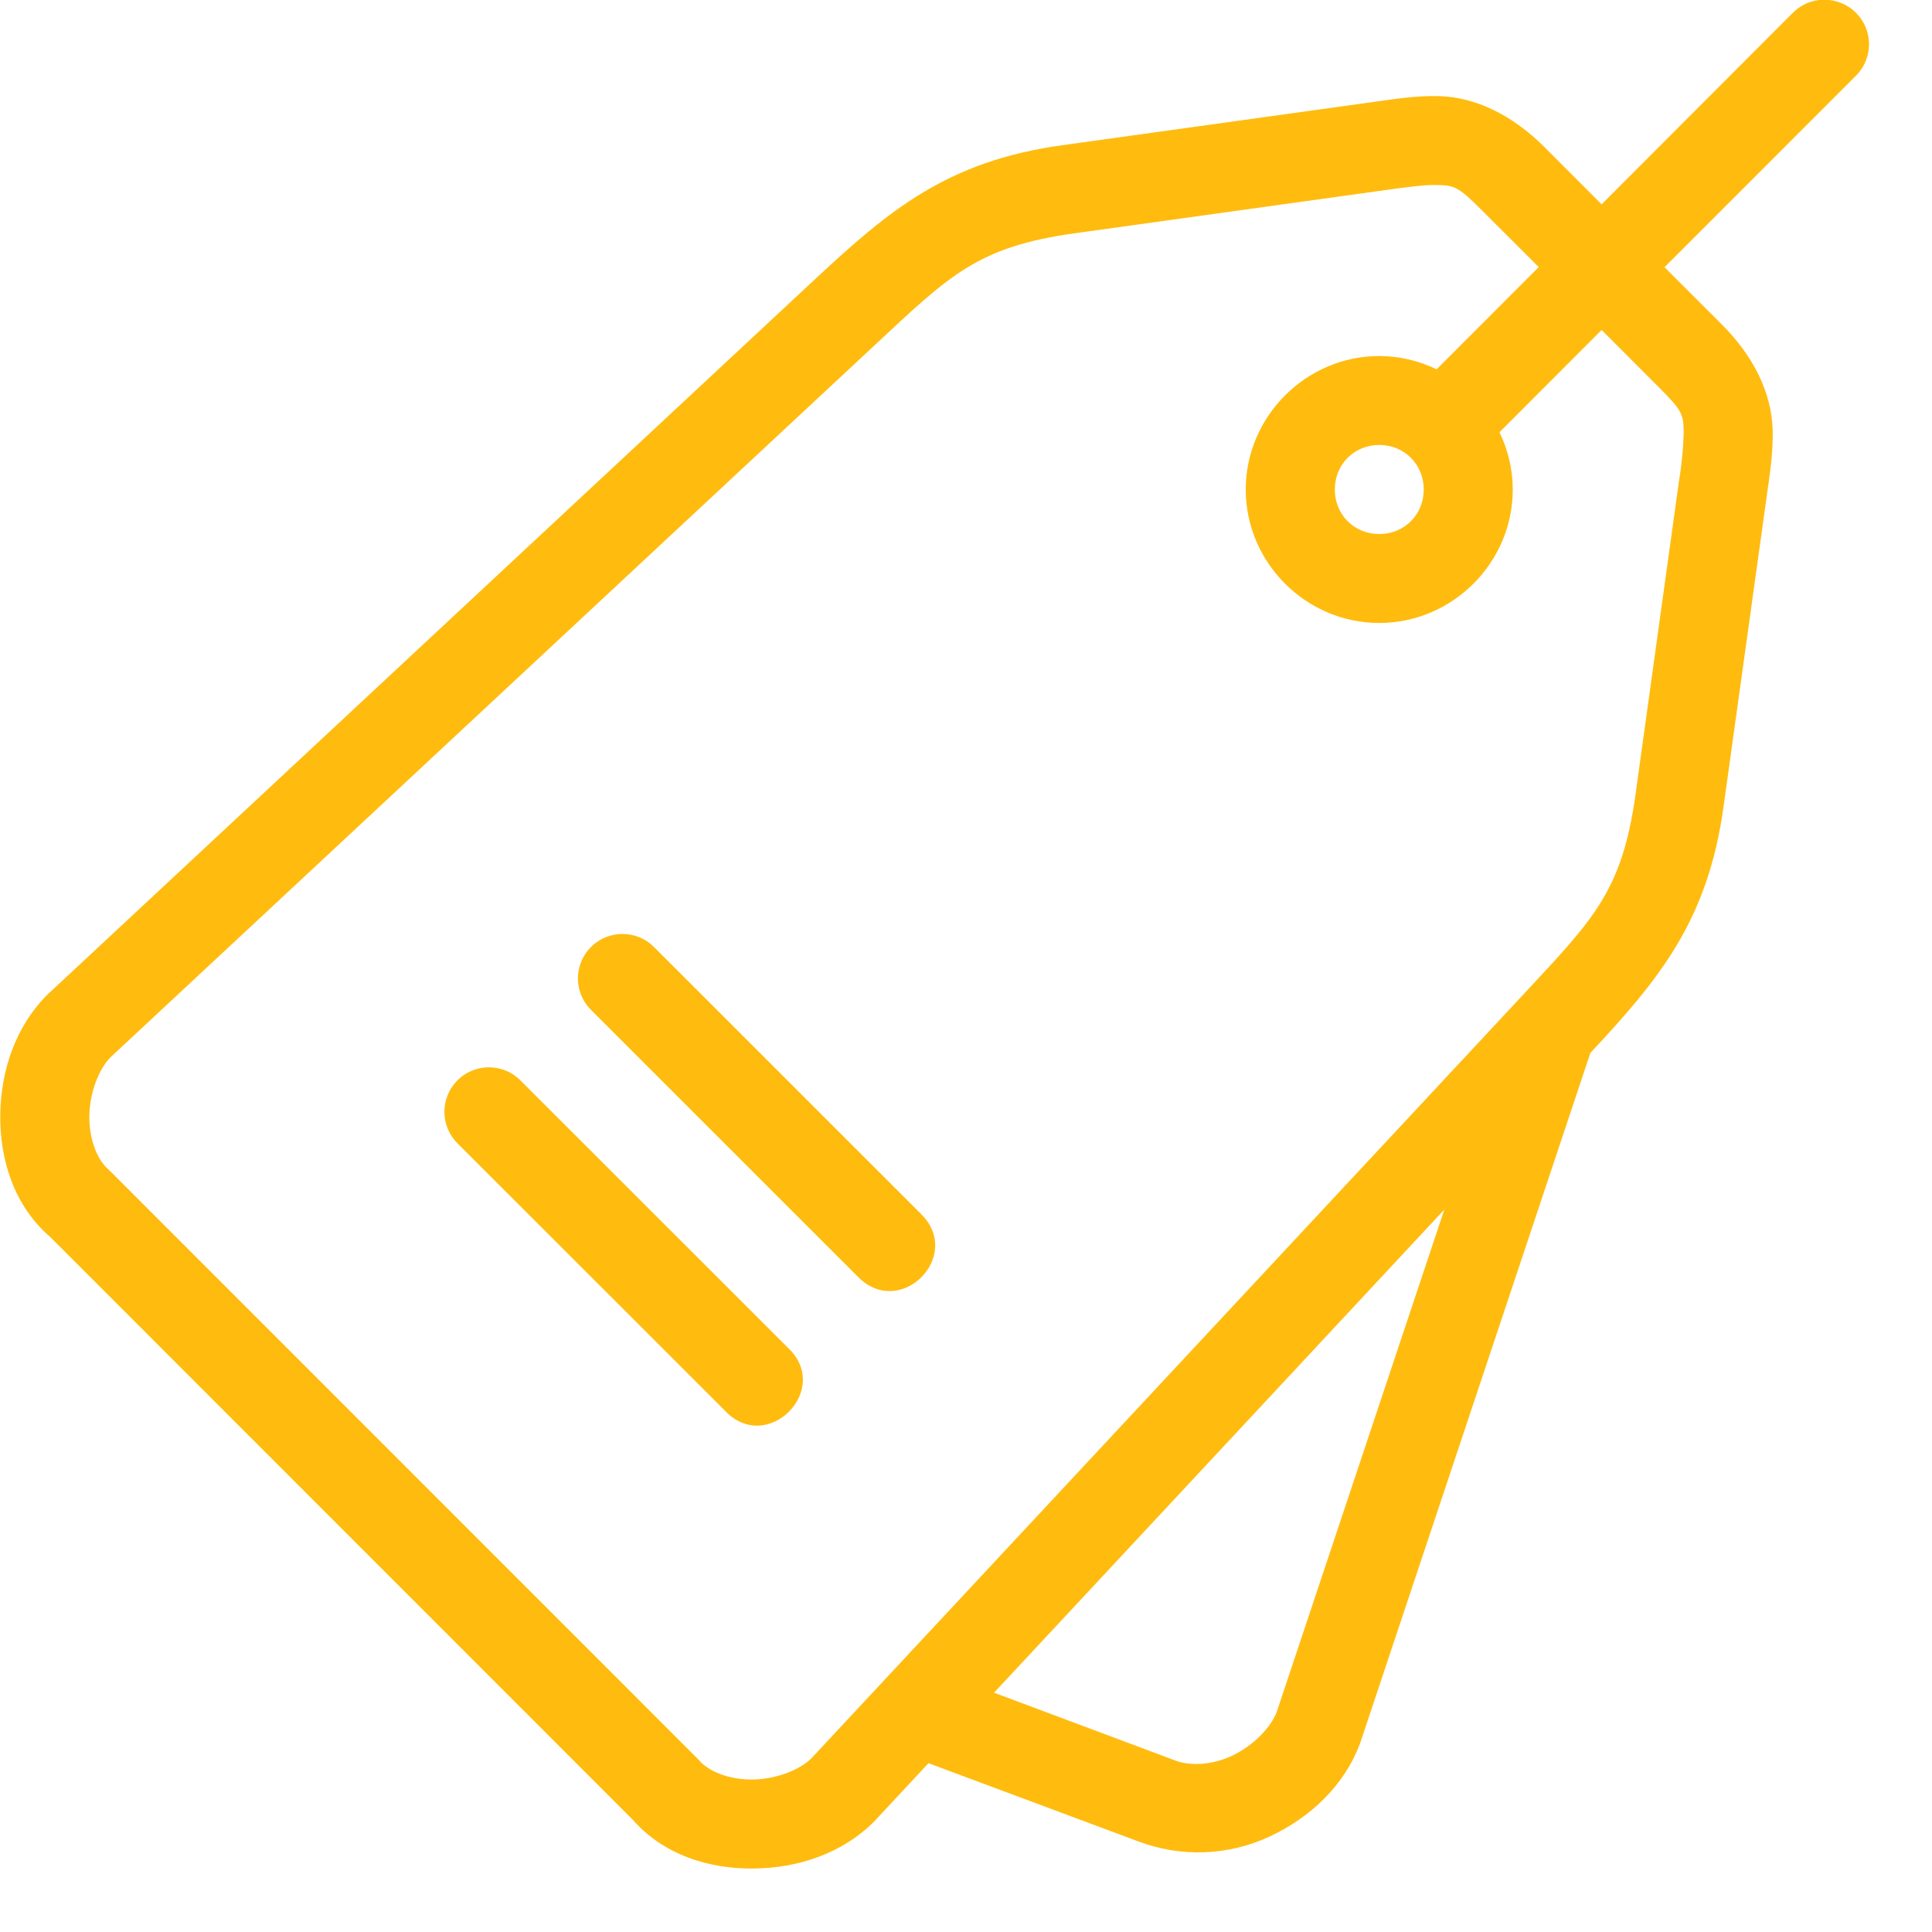 <?xml version="1.0" encoding="UTF-8"?> <svg xmlns="http://www.w3.org/2000/svg" width="29" height="29" viewBox="0 0 29 29" fill="none"><path d="M27.367 -0.004C27.193 8.92496e-05 27.027 0.072 26.906 0.197L24.041 3.067L23.178 2.203C22.698 1.724 22.145 1.458 21.601 1.443C21.273 1.434 20.971 1.481 20.61 1.531L15.936 2.181C14.217 2.421 13.344 3.157 12.235 4.19L0.738 14.905C0.733 14.909 0.728 14.913 0.724 14.917C0.226 15.409 0.011 16.079 0.004 16.739C-0.003 17.399 0.205 18.098 0.759 18.572L0.721 18.535L9.515 27.332L9.48 27.294C9.953 27.848 10.651 28.055 11.313 28.047C11.973 28.041 12.644 27.826 13.134 27.329C13.139 27.324 13.143 27.319 13.147 27.314L13.937 26.466L17.081 27.638C17.4 27.759 17.739 27.816 18.079 27.803C18.419 27.791 18.754 27.709 19.062 27.565C19.66 27.284 20.181 26.809 20.42 26.154L23.872 15.805C24.9 14.703 25.632 13.829 25.87 12.115L26.52 7.441C26.571 7.081 26.617 6.777 26.608 6.451C26.593 5.907 26.329 5.355 25.849 4.874L24.985 4.011L27.852 1.143C27.948 1.05 28.014 0.929 28.041 0.797C28.068 0.665 28.054 0.528 28.002 0.404C27.949 0.28 27.861 0.175 27.747 0.102C27.634 0.03 27.501 -0.007 27.367 -0.003V-0.004ZM21.564 2.777C21.826 2.784 21.879 2.791 22.233 3.146L23.097 4.009L21.564 5.544C21.296 5.413 21.002 5.345 20.704 5.344C19.605 5.344 18.699 6.251 18.699 7.348C18.699 8.447 19.605 9.351 20.702 9.351C21.801 9.351 22.707 8.447 22.707 7.348C22.707 7.041 22.634 6.75 22.508 6.488L24.041 4.953L24.904 5.817C25.259 6.171 25.267 6.224 25.273 6.485C25.266 6.744 25.24 7.001 25.197 7.256L24.549 11.93C24.347 13.379 23.912 13.802 22.886 14.906L12.183 26.389C12.011 26.564 11.654 26.707 11.298 26.711C10.941 26.716 10.636 26.588 10.496 26.425C10.485 26.412 10.473 26.399 10.46 26.387L1.666 17.591C1.654 17.578 1.641 17.566 1.628 17.554C1.465 17.415 1.336 17.109 1.341 16.753C1.345 16.398 1.487 16.04 1.662 15.867L13.146 5.166C14.249 4.138 14.673 3.705 16.122 3.503L20.796 2.853C21.156 2.803 21.408 2.772 21.564 2.777ZM20.704 6.679C21.08 6.679 21.371 6.971 21.371 7.348C21.371 7.725 21.08 8.016 20.704 8.016C20.326 8.016 20.036 7.725 20.036 7.348C20.036 6.971 20.326 6.679 20.704 6.679ZM9.344 14.019C9.211 14.019 9.081 14.058 8.97 14.133C8.86 14.207 8.774 14.312 8.724 14.435C8.674 14.558 8.662 14.694 8.689 14.824C8.717 14.954 8.782 15.073 8.877 15.165L12.885 19.172C13.515 19.802 14.46 18.857 13.83 18.227L9.822 14.22C9.76 14.157 9.686 14.106 9.603 14.071C9.521 14.037 9.433 14.019 9.344 14.019ZM7.34 16.021C7.207 16.02 7.077 16.06 6.966 16.134C6.856 16.208 6.77 16.314 6.72 16.437C6.67 16.561 6.658 16.696 6.685 16.826C6.713 16.957 6.779 17.076 6.874 17.169L10.882 21.175C11.512 21.846 12.498 20.859 11.827 20.23L7.82 16.225C7.758 16.16 7.684 16.109 7.601 16.074C7.519 16.039 7.43 16.021 7.34 16.021ZM21.68 18.156L19.165 25.694C19.08 25.924 18.815 26.204 18.492 26.355C18.17 26.506 17.846 26.503 17.645 26.427L14.921 25.408L21.68 18.156Z" fill="#FFBC0F"></path></svg> 